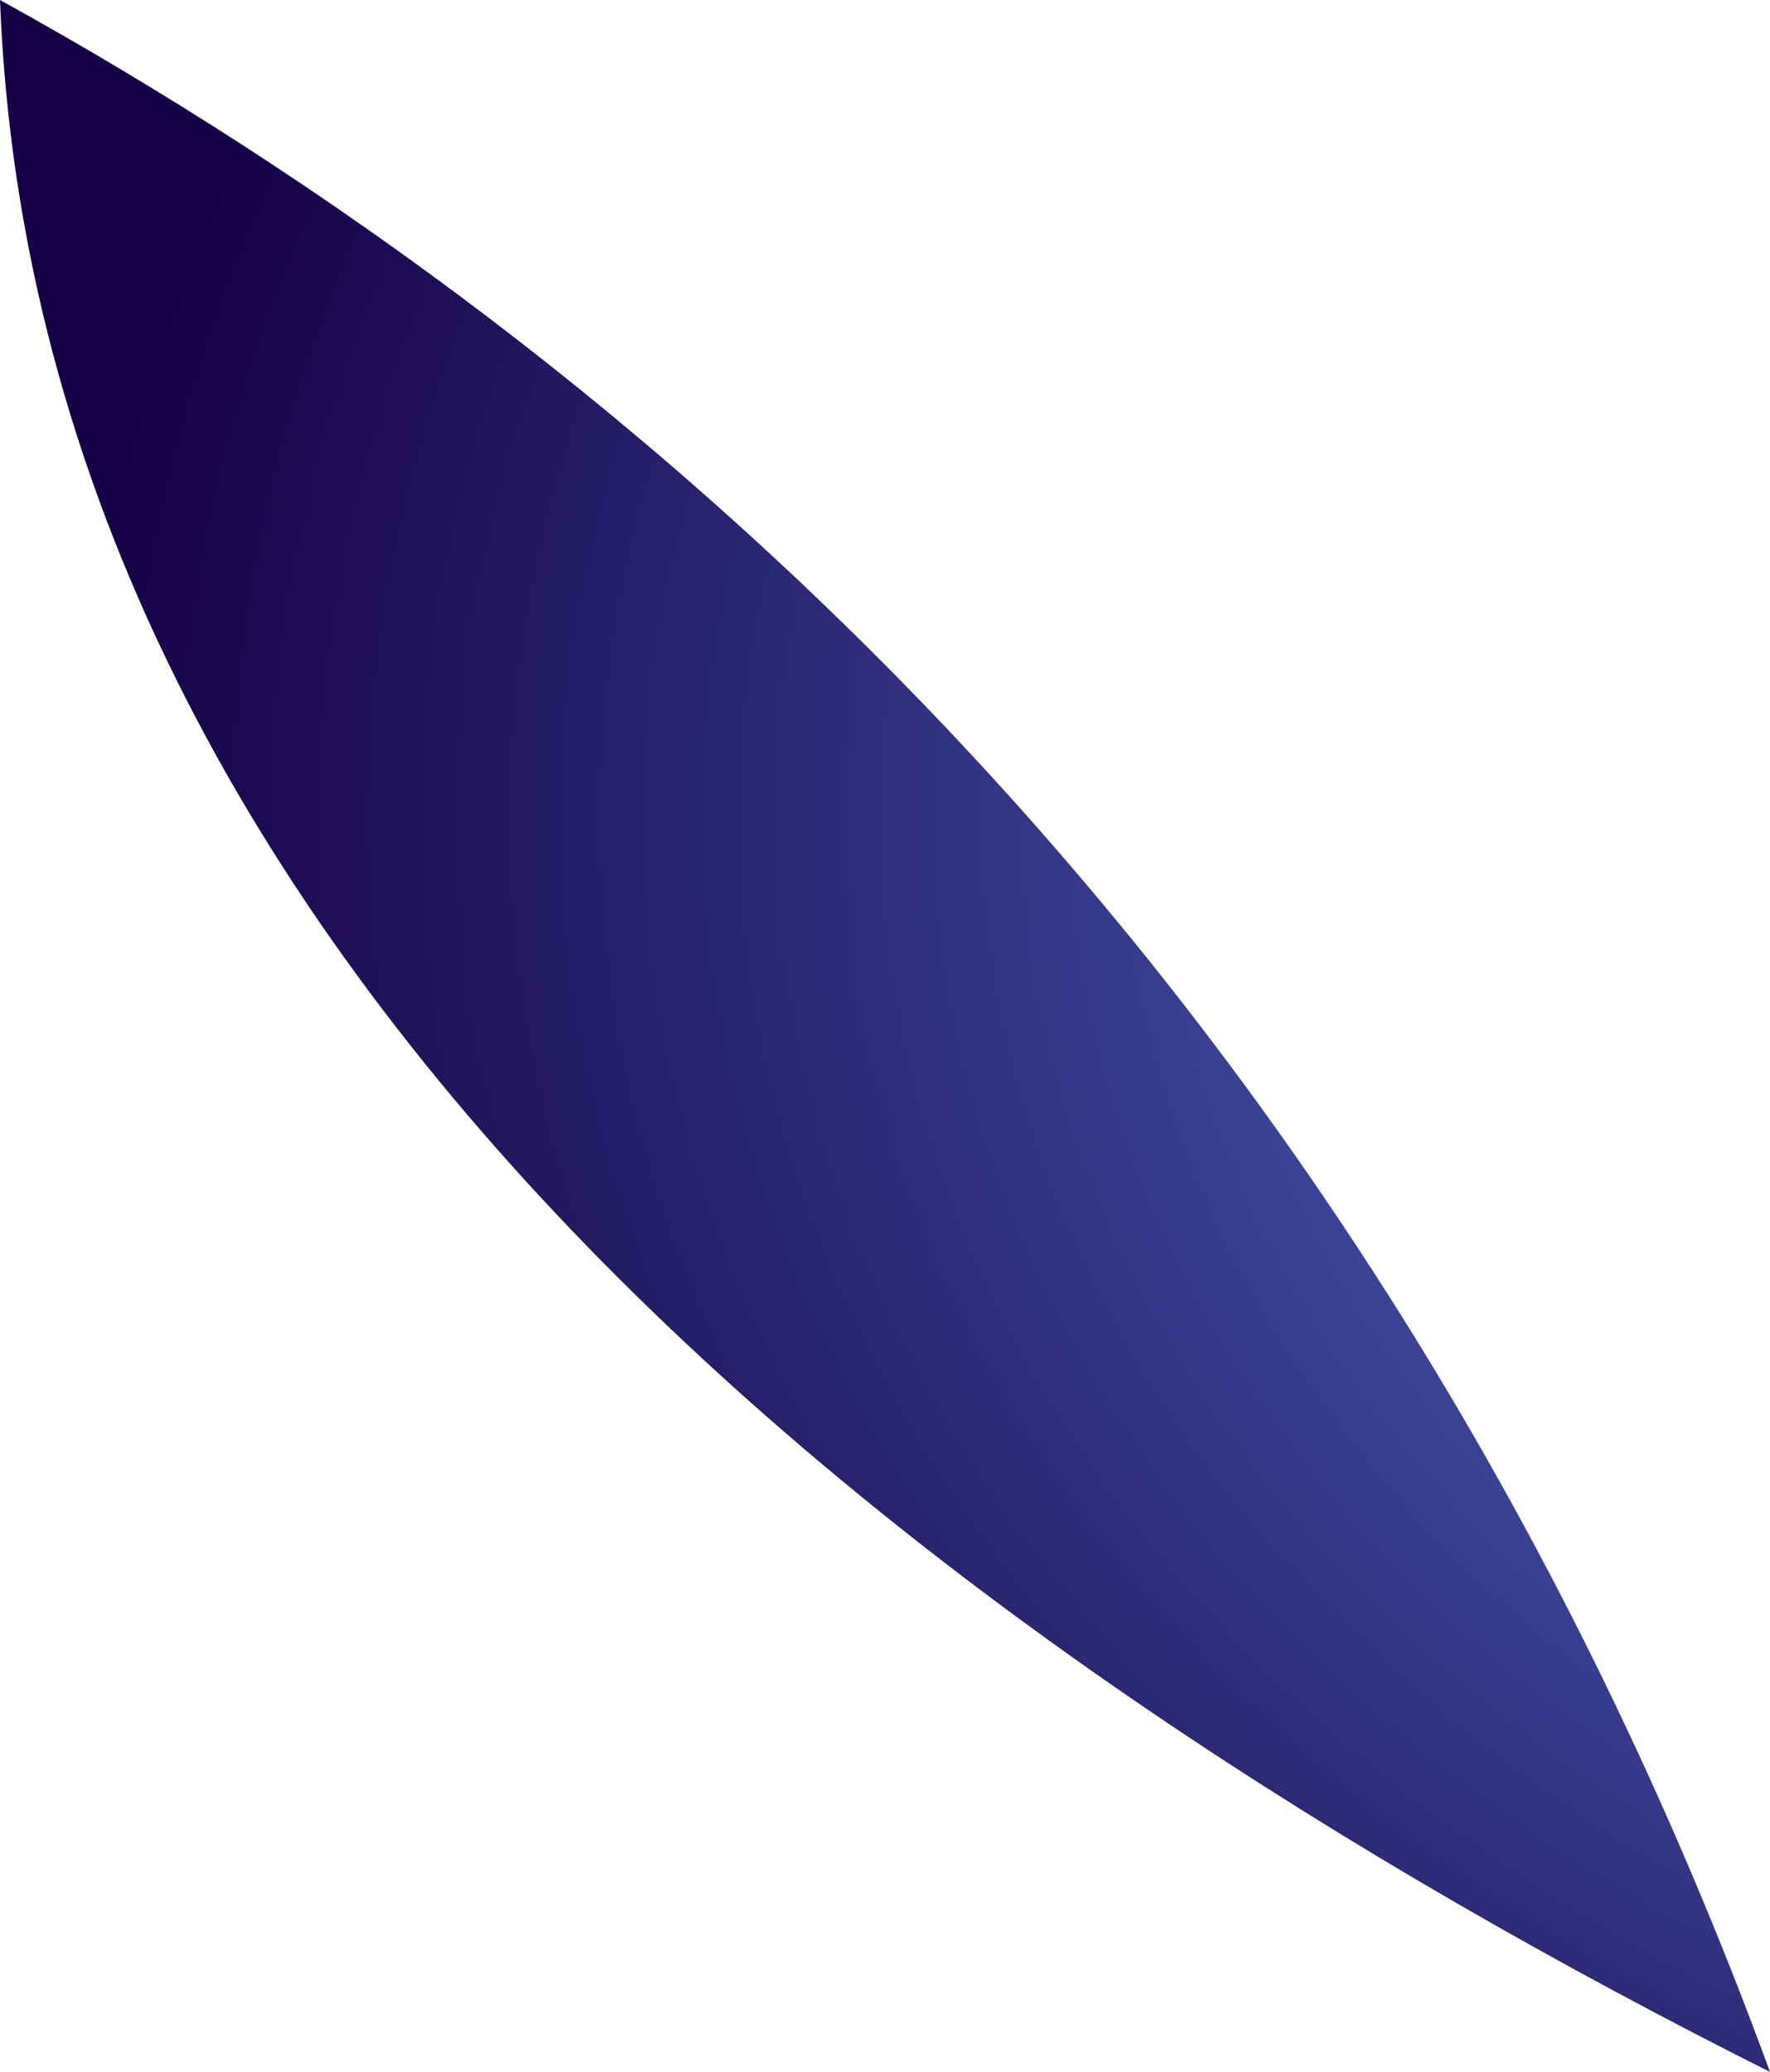 <?xml version="1.0" encoding="UTF-8"?> <svg xmlns="http://www.w3.org/2000/svg" width="992" height="1161" viewBox="0 0 992 1161" fill="none"> <path d="M992 1161C766.785 546.741 356.977 196.876 0 0C21.048 548.429 526.204 927.296 992 1161Z" fill="url(#paint0_radial)"></path> <defs> <radialGradient id="paint0_radial" cx="0" cy="0" r="1" gradientUnits="userSpaceOnUse" gradientTransform="translate(1563.81 459.346) rotate(90) scale(1127.27 1526.15)"> <stop stop-color="#699CFF"></stop> <stop offset="1" stop-color="#160045"></stop> </radialGradient> </defs> </svg> 